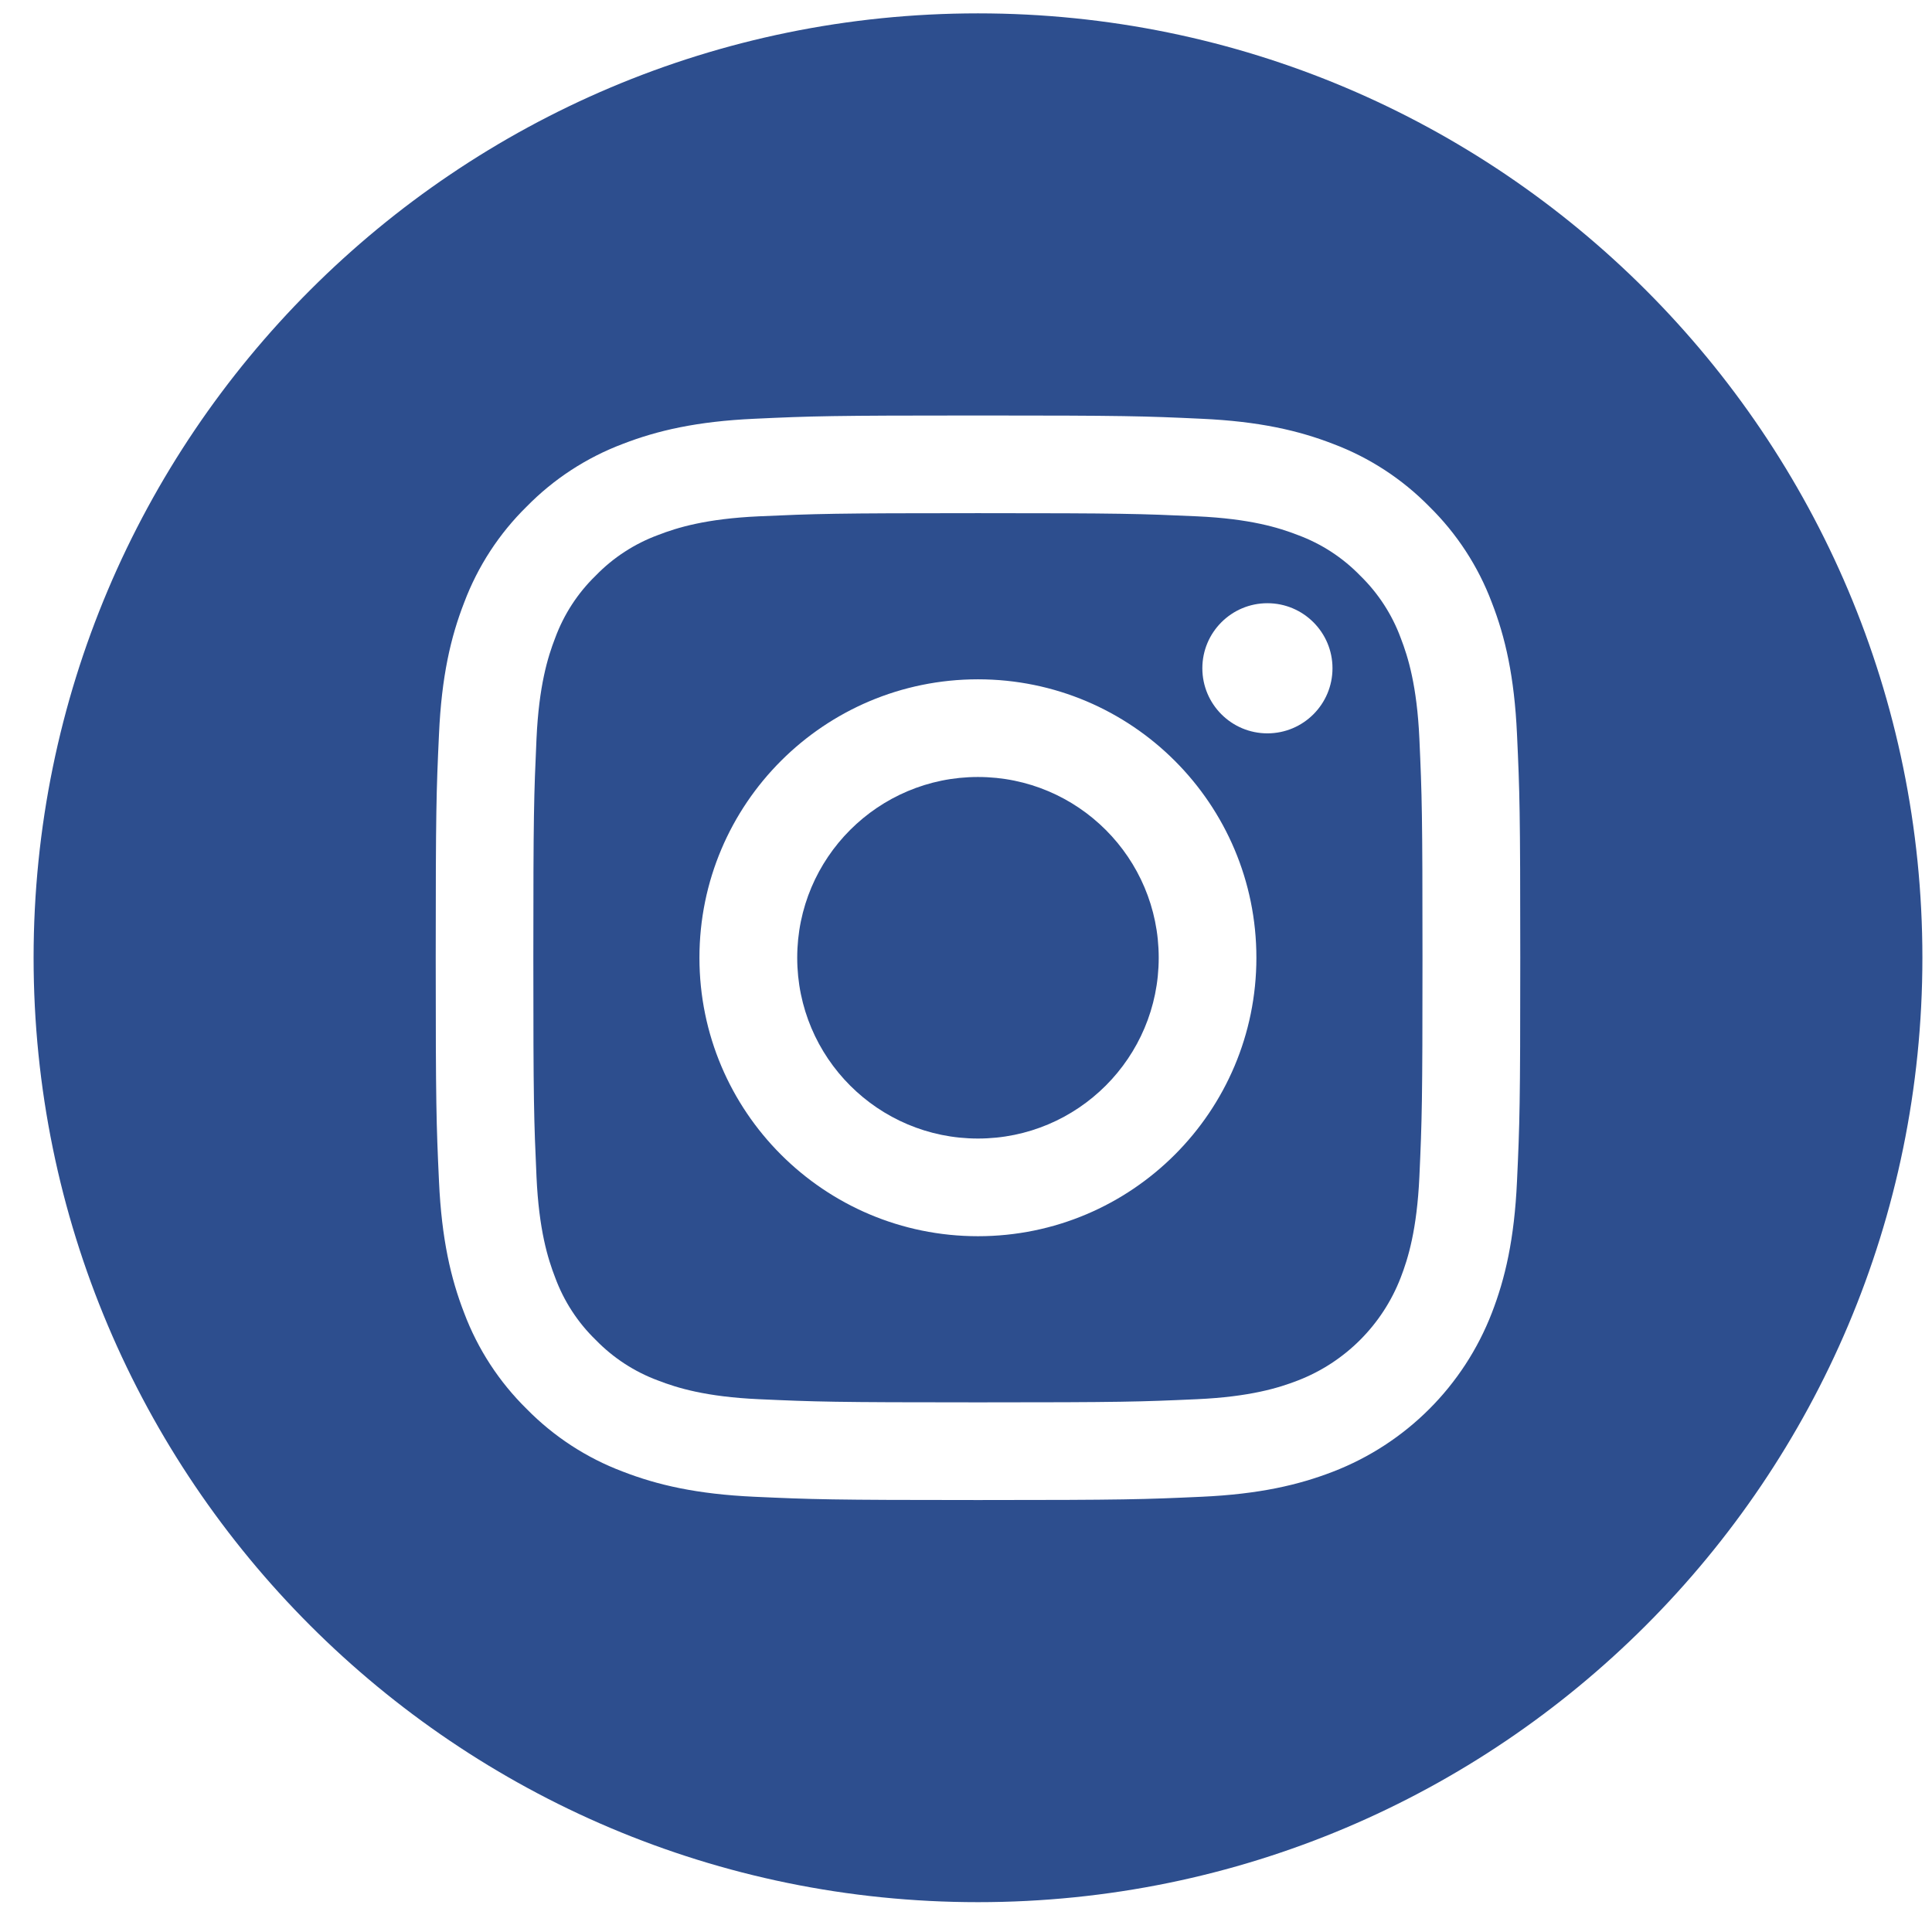 <svg width="36" height="36" viewBox="0 0 36 36" fill="none" xmlns="http://www.w3.org/2000/svg">
<g clip-path="url(#clip0_122_512)">
<path d="M21.591 17.846C21.591 19.707 20.083 21.215 18.223 21.215C16.363 21.215 14.855 19.707 14.855 17.846C14.855 15.986 16.363 14.478 18.223 14.478C20.083 14.478 21.591 15.986 21.591 17.846Z" fill="#2D4E8E"/>
<path d="M26.1 11.887C25.938 11.448 25.679 11.051 25.344 10.725C25.018 10.389 24.621 10.131 24.182 9.969C23.826 9.831 23.291 9.666 22.306 9.621C21.24 9.573 20.921 9.562 18.223 9.562C15.524 9.562 15.205 9.573 14.139 9.621C13.154 9.666 12.619 9.831 12.263 9.969C11.824 10.131 11.427 10.389 11.101 10.725C10.765 11.051 10.507 11.448 10.345 11.887C10.207 12.243 10.042 12.778 9.997 13.763C9.949 14.829 9.938 15.148 9.938 17.847C9.938 20.545 9.949 20.864 9.997 21.93C10.042 22.915 10.207 23.45 10.345 23.806C10.507 24.245 10.765 24.642 11.101 24.968C11.427 25.303 11.824 25.562 12.263 25.724C12.619 25.862 13.154 26.027 14.139 26.072C15.205 26.12 15.524 26.131 18.222 26.131C20.921 26.131 21.24 26.12 22.305 26.072C23.291 26.027 23.826 25.862 24.182 25.724C25.063 25.384 25.76 24.687 26.1 23.806C26.238 23.45 26.402 22.915 26.448 21.93C26.496 20.864 26.506 20.545 26.506 17.847C26.506 15.148 26.496 14.829 26.448 13.763C26.403 12.778 26.238 12.243 26.1 11.887ZM18.223 23.035C15.357 23.035 13.033 20.712 13.033 17.846C13.033 14.98 15.357 12.658 18.223 12.658C21.088 12.658 23.411 14.98 23.411 17.846C23.411 20.712 21.088 23.035 18.223 23.035ZM23.616 13.665C22.947 13.665 22.404 13.122 22.404 12.452C22.404 11.783 22.947 11.24 23.616 11.24C24.286 11.24 24.829 11.783 24.829 12.452C24.829 13.122 24.286 13.665 23.616 13.665Z" fill="#2D4E8E"/>
<path d="M18.223 0.249C8.506 0.249 0.626 8.129 0.626 17.846C0.626 27.564 8.506 35.444 18.223 35.444C27.941 35.444 35.821 27.564 35.821 17.846C35.821 8.129 27.941 0.249 18.223 0.249ZM28.267 22.012C28.218 23.088 28.047 23.823 27.798 24.465C27.273 25.823 26.2 26.896 24.842 27.421C24.2 27.67 23.465 27.841 22.39 27.89C21.312 27.939 20.968 27.951 18.224 27.951C15.479 27.951 15.135 27.939 14.057 27.89C12.982 27.841 12.247 27.67 11.605 27.421C10.93 27.167 10.32 26.769 9.815 26.255C9.301 25.75 8.903 25.14 8.649 24.465C8.4 23.823 8.229 23.088 8.18 22.013C8.13 20.935 8.119 20.591 8.119 17.846C8.119 15.102 8.13 14.758 8.18 13.68C8.228 12.605 8.399 11.87 8.649 11.228C8.903 10.553 9.301 9.942 9.815 9.438C10.319 8.924 10.93 8.526 11.604 8.272C12.247 8.023 12.982 7.852 14.057 7.803C15.135 7.753 15.479 7.742 18.223 7.742C20.968 7.742 21.312 7.753 22.389 7.803C23.465 7.852 24.2 8.023 24.842 8.272C25.517 8.526 26.127 8.924 26.632 9.438C27.146 9.943 27.544 10.553 27.798 11.228C28.048 11.87 28.218 12.605 28.267 13.68C28.317 14.758 28.328 15.102 28.328 17.846C28.328 20.591 28.317 20.935 28.267 22.012Z" fill="#2D4E8E"/>
</g>
<defs>
<clipPath id="clip0_122_512">
<rect width="35.195" height="35.195" fill="white" transform="translate(0.626 0.249)"/>
</clipPath>
</defs>
</svg>
